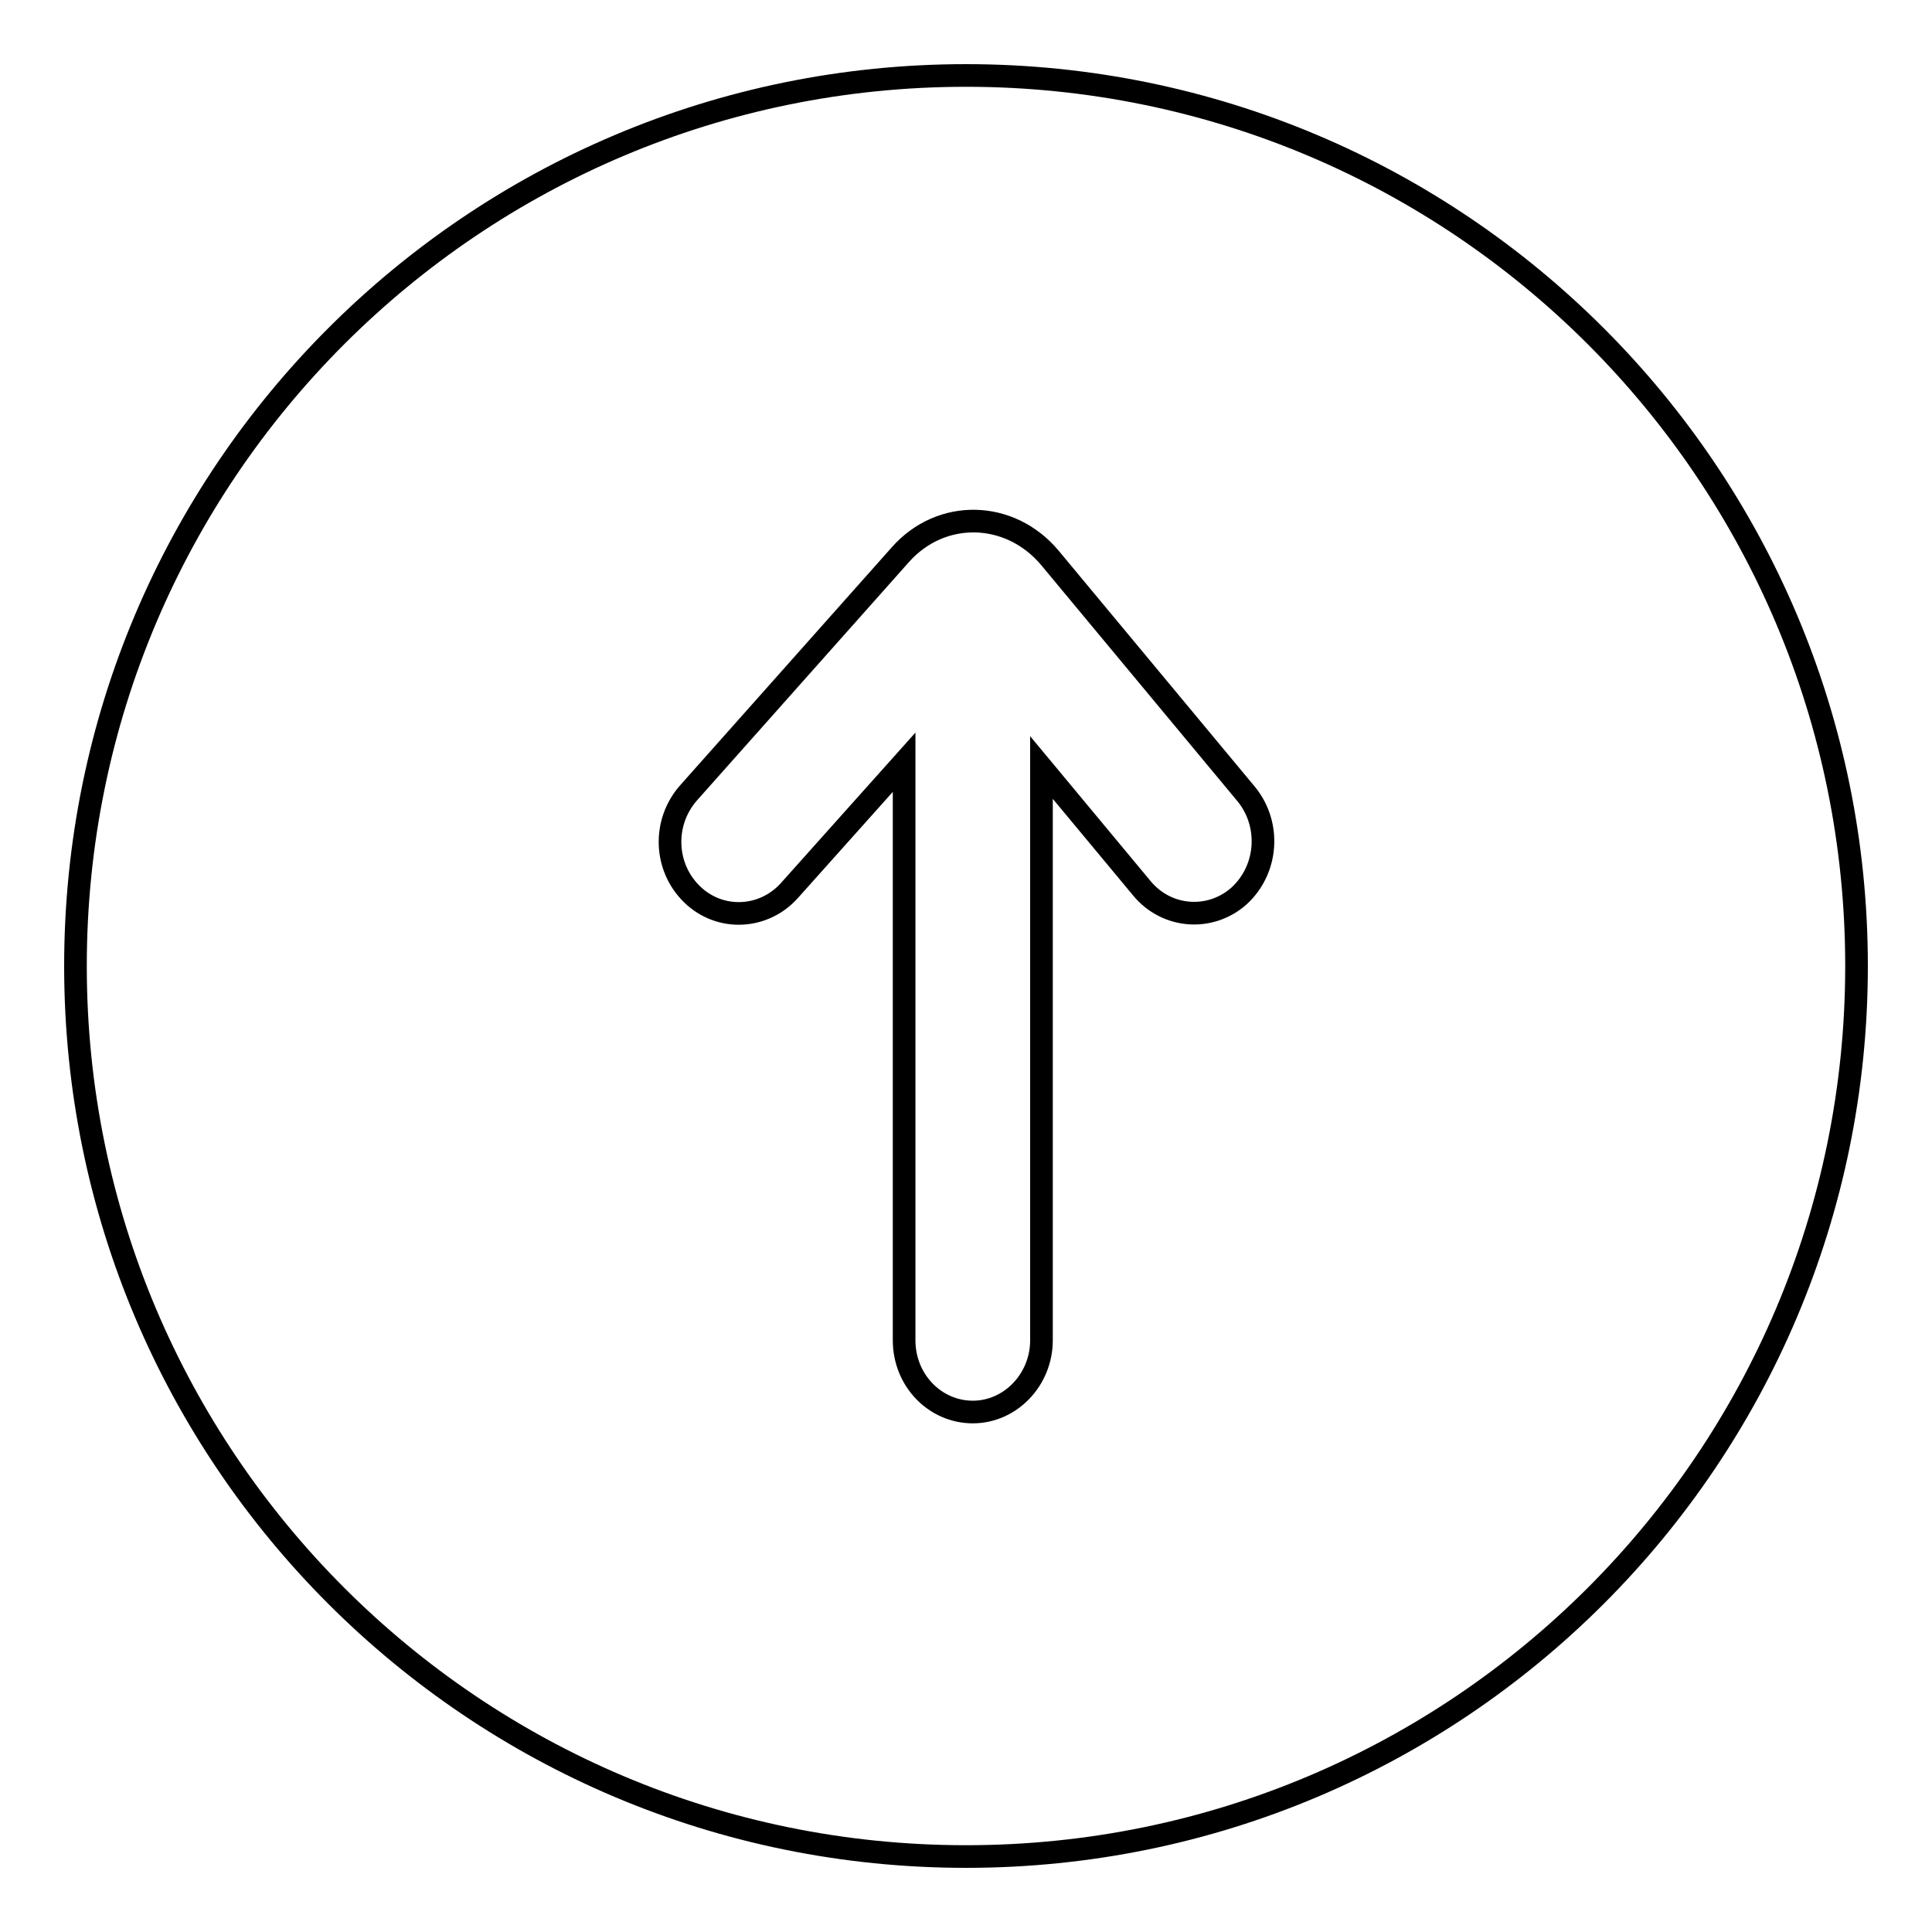 <?xml version="1.0" encoding="utf-8"?>
<!-- Svg Vector Icons : http://www.onlinewebfonts.com/icon -->
<!DOCTYPE svg PUBLIC "-//W3C//DTD SVG 1.1//EN" "http://www.w3.org/Graphics/SVG/1.1/DTD/svg11.dtd">
<svg version="1.1" xmlns="http://www.w3.org/2000/svg" xmlns:xlink="http://www.w3.org/1999/xlink" x="0px" y="0px" viewBox="0 0 256 256" enable-background="new 0 0 256 256" xml:space="preserve">
<g> <path stroke-width="3" fill-opacity="0" stroke="#000000"  d="M128,10C62.8,10,10,62.8,10,128c0,65.2,52.8,118,118,118c65.2,0,118-52.8,118-118C246,62.8,193.2,10,128,10 z M164.2,118.7c-3.8,3.4-9.6,3-12.9-1l-13.3-16v75.9c0,5.2-4.1,9.5-9.1,9.5c-5,0-9.1-4.2-9.1-9.5v-76.6l-15.2,17 c-3.4,3.8-9.2,4.1-12.9,0.5c-3.7-3.6-3.9-9.5-0.5-13.4l28.1-31.6c5.4-6.1,14.5-5.9,19.8,0.4l26.1,31.4 C168.4,109.3,168,115.2,164.2,118.7z"/></g>
</svg>